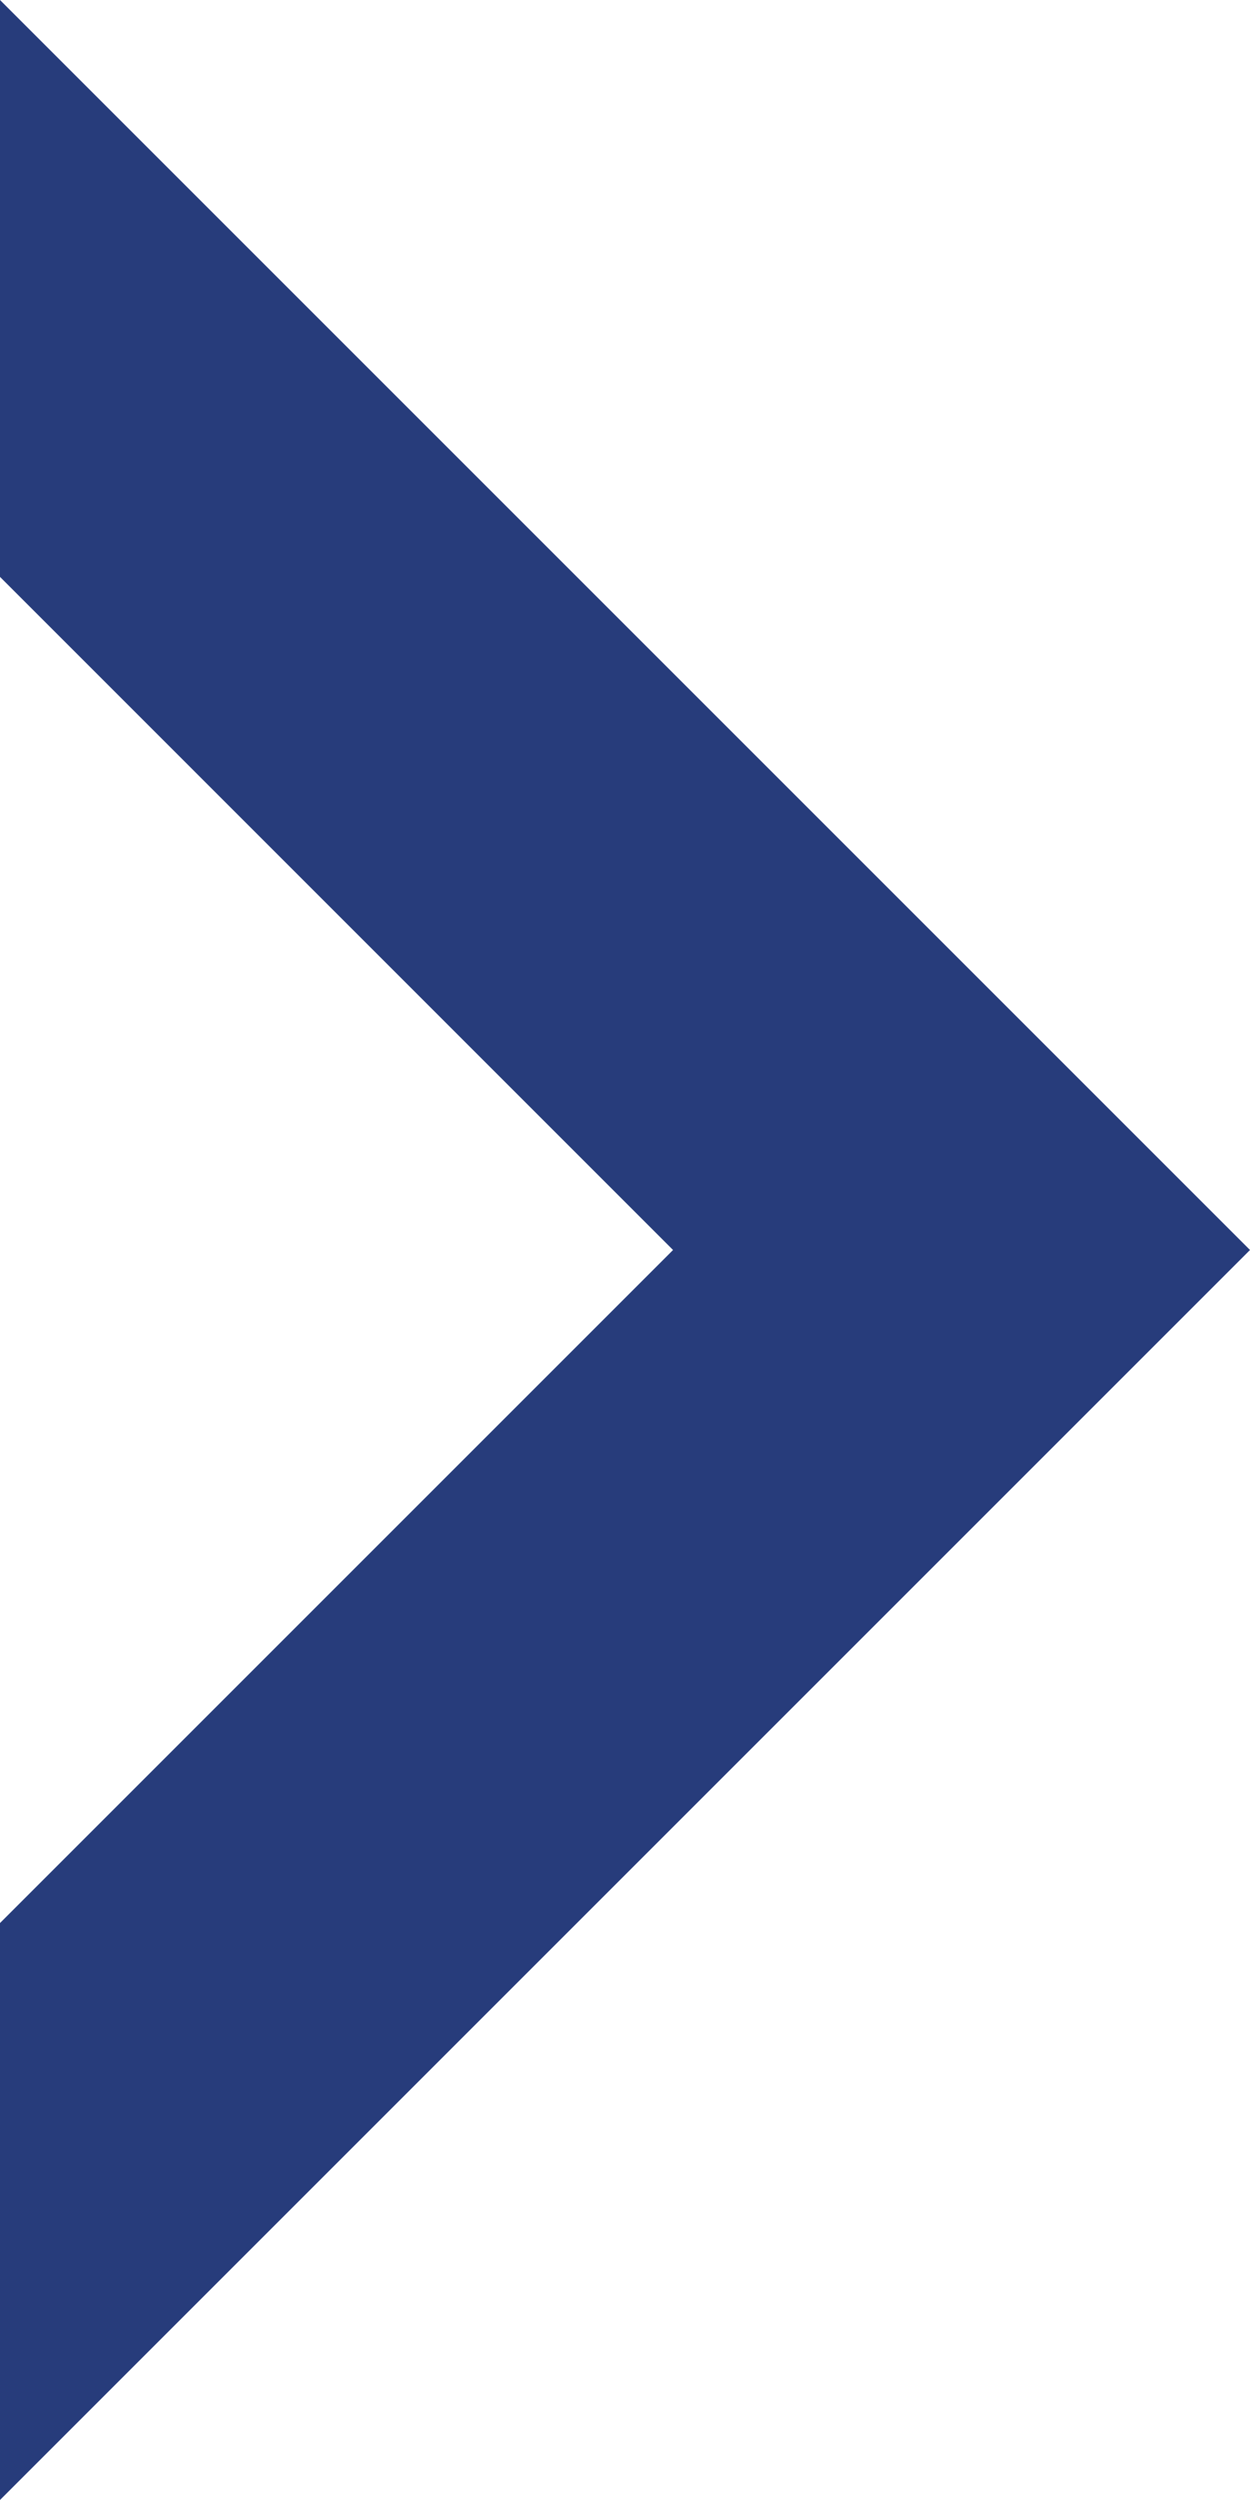 <svg id="Chevron" xmlns="http://www.w3.org/2000/svg" width="14" height="28" viewBox="0 0 14 28">
  <path id="Union_2" data-name="Union 2" d="M0,28V21.538L7.538,14,0,6.461V0L14,14ZM14,14h0Zm0,0h0Z" fill="#273C7B"/>
</svg>
